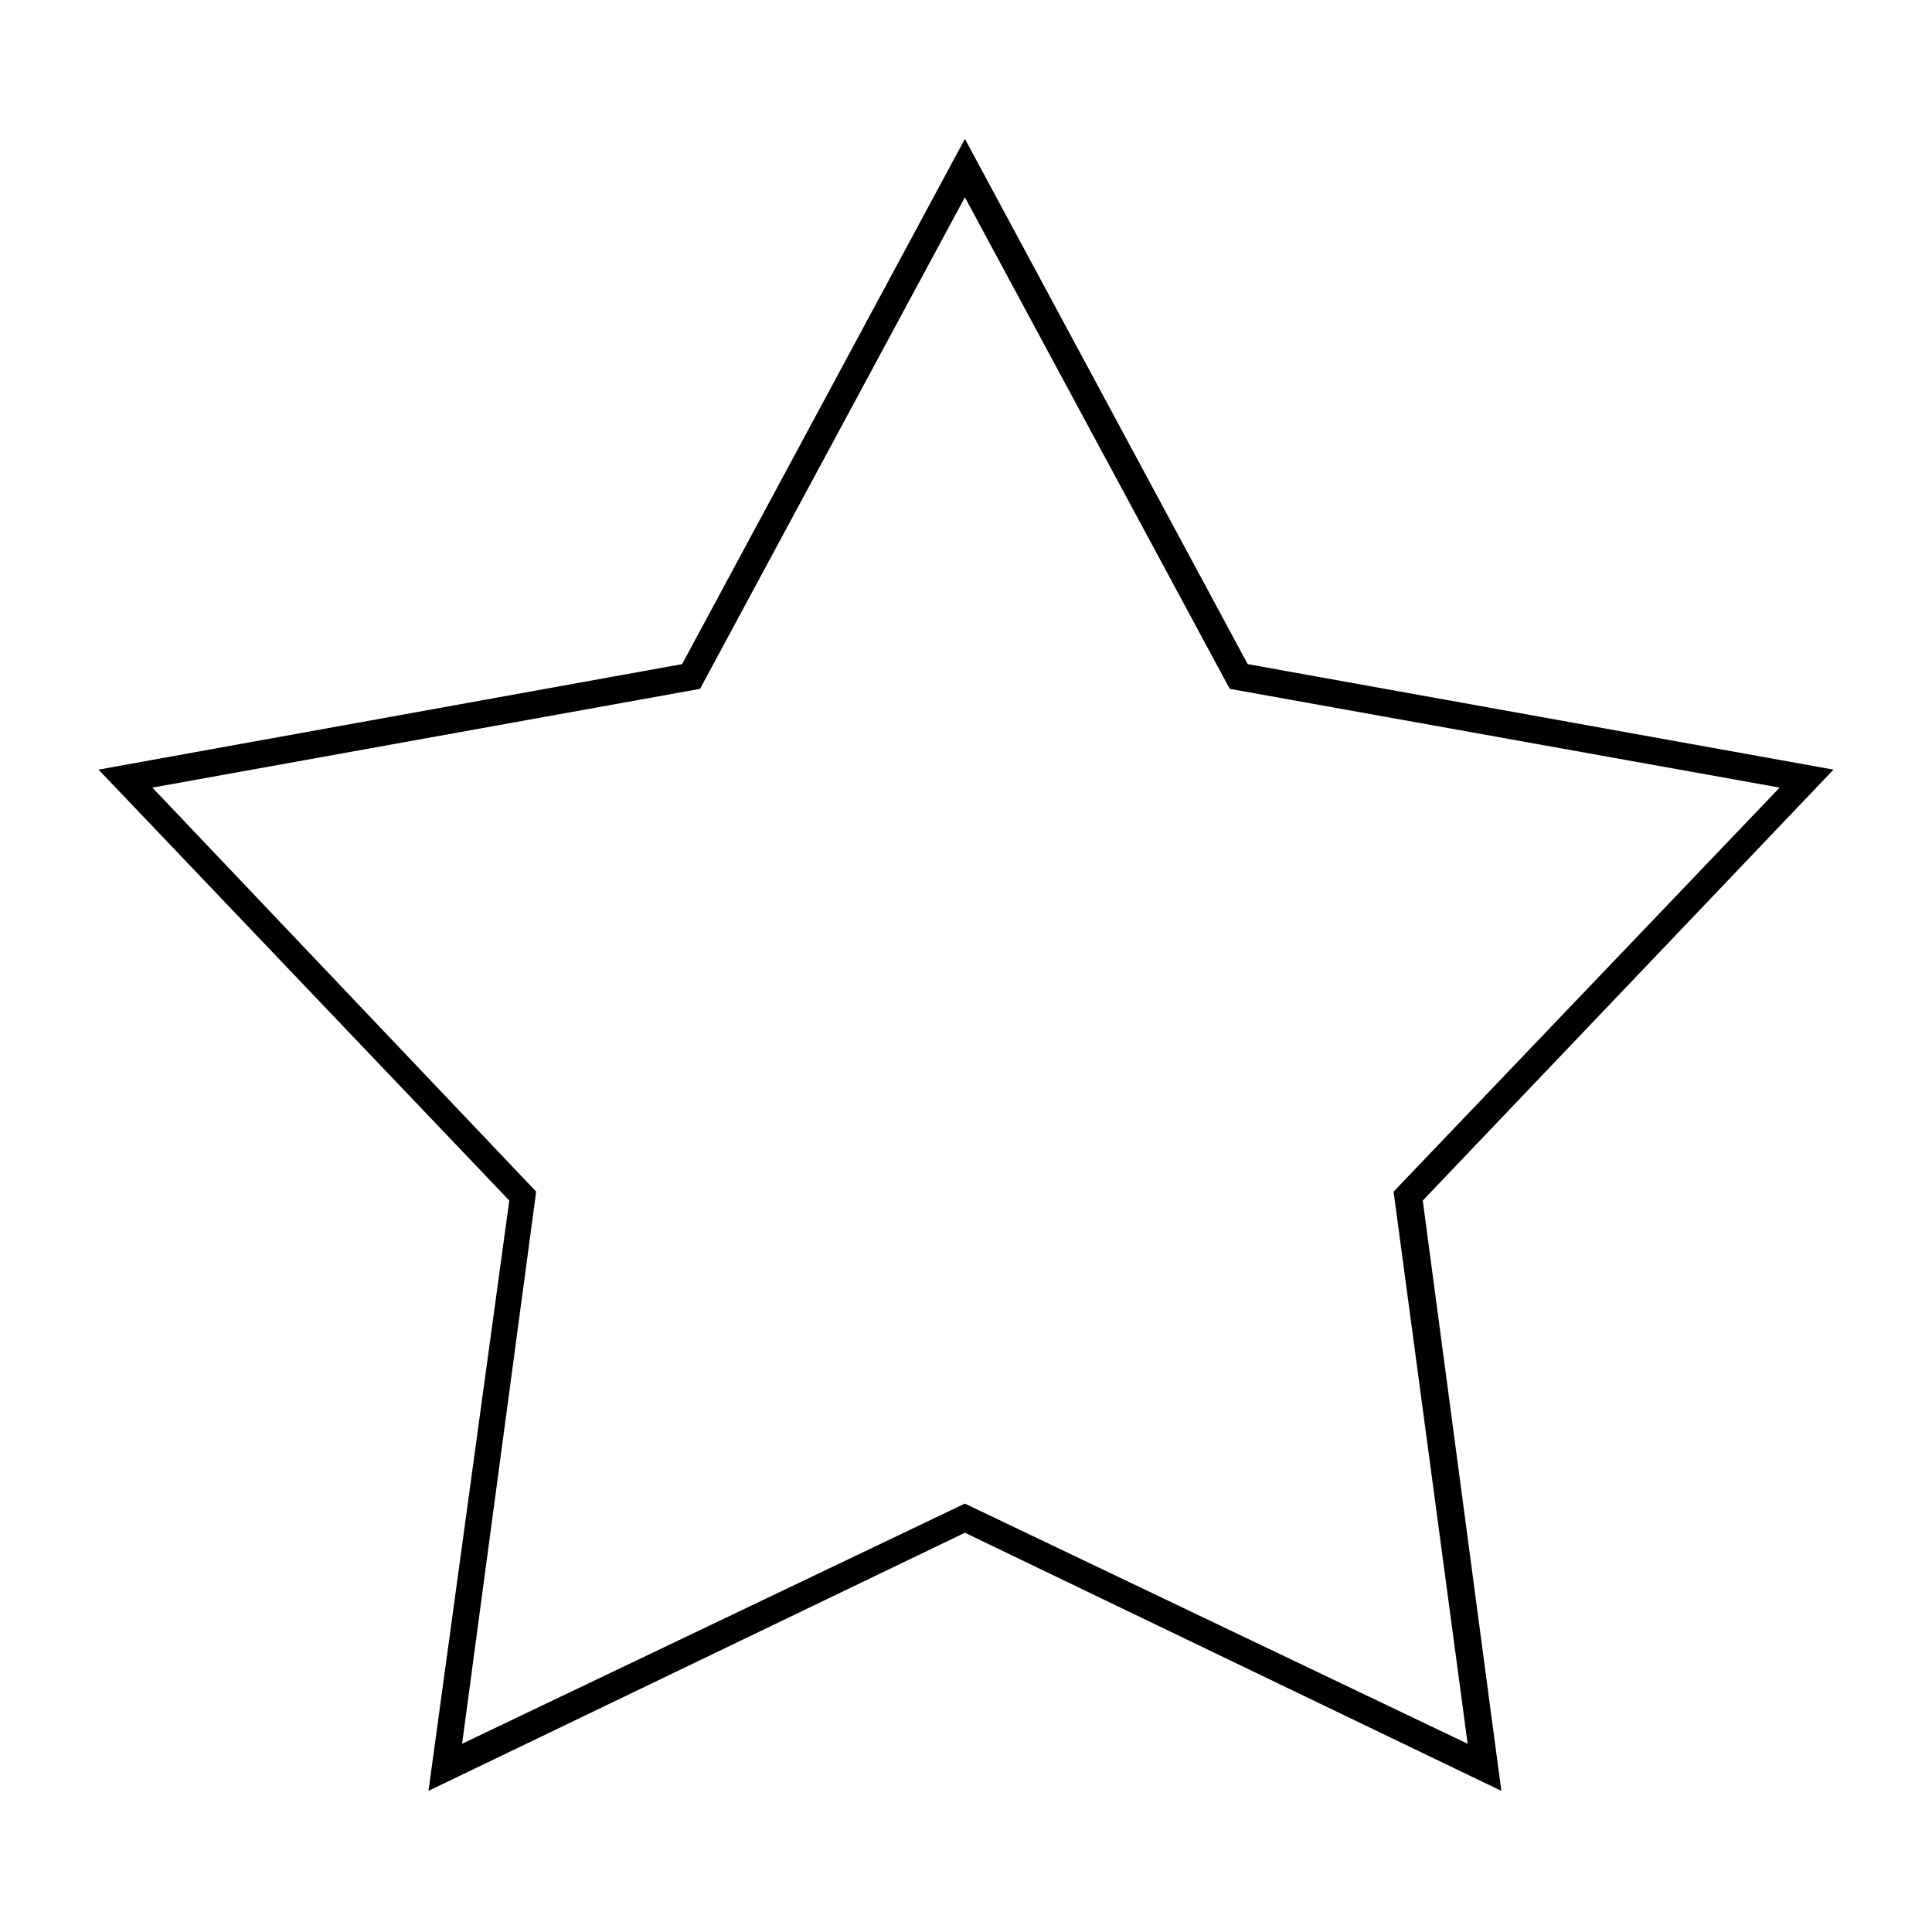 <?xml version="1.0" encoding="UTF-8"?>
<!-- The Best Svg Icon site in the world: iconSvg.co, Visit us! https://iconsvg.co -->
<svg fill="#000000" width="800px" height="800px" version="1.1" viewBox="144 144 512 512" xmlns="http://www.w3.org/2000/svg">
 <path d="m474.65 320 155.25 27.957-108.85 114.2 20.82 156.44-142.16-68.402-142.16 68.402 21.414-156.44-108.85-114.2 154.65-27.957 74.945-139.19zm-74.945-123.72 70.188 130.27 145.73 26.172-102.31 107.07 19.629 146.32-133.24-63.645-133.24 63.645 19.629-146.32-101.71-107.07 145.14-26.172z" fill-rule="evenodd"/>
</svg>
